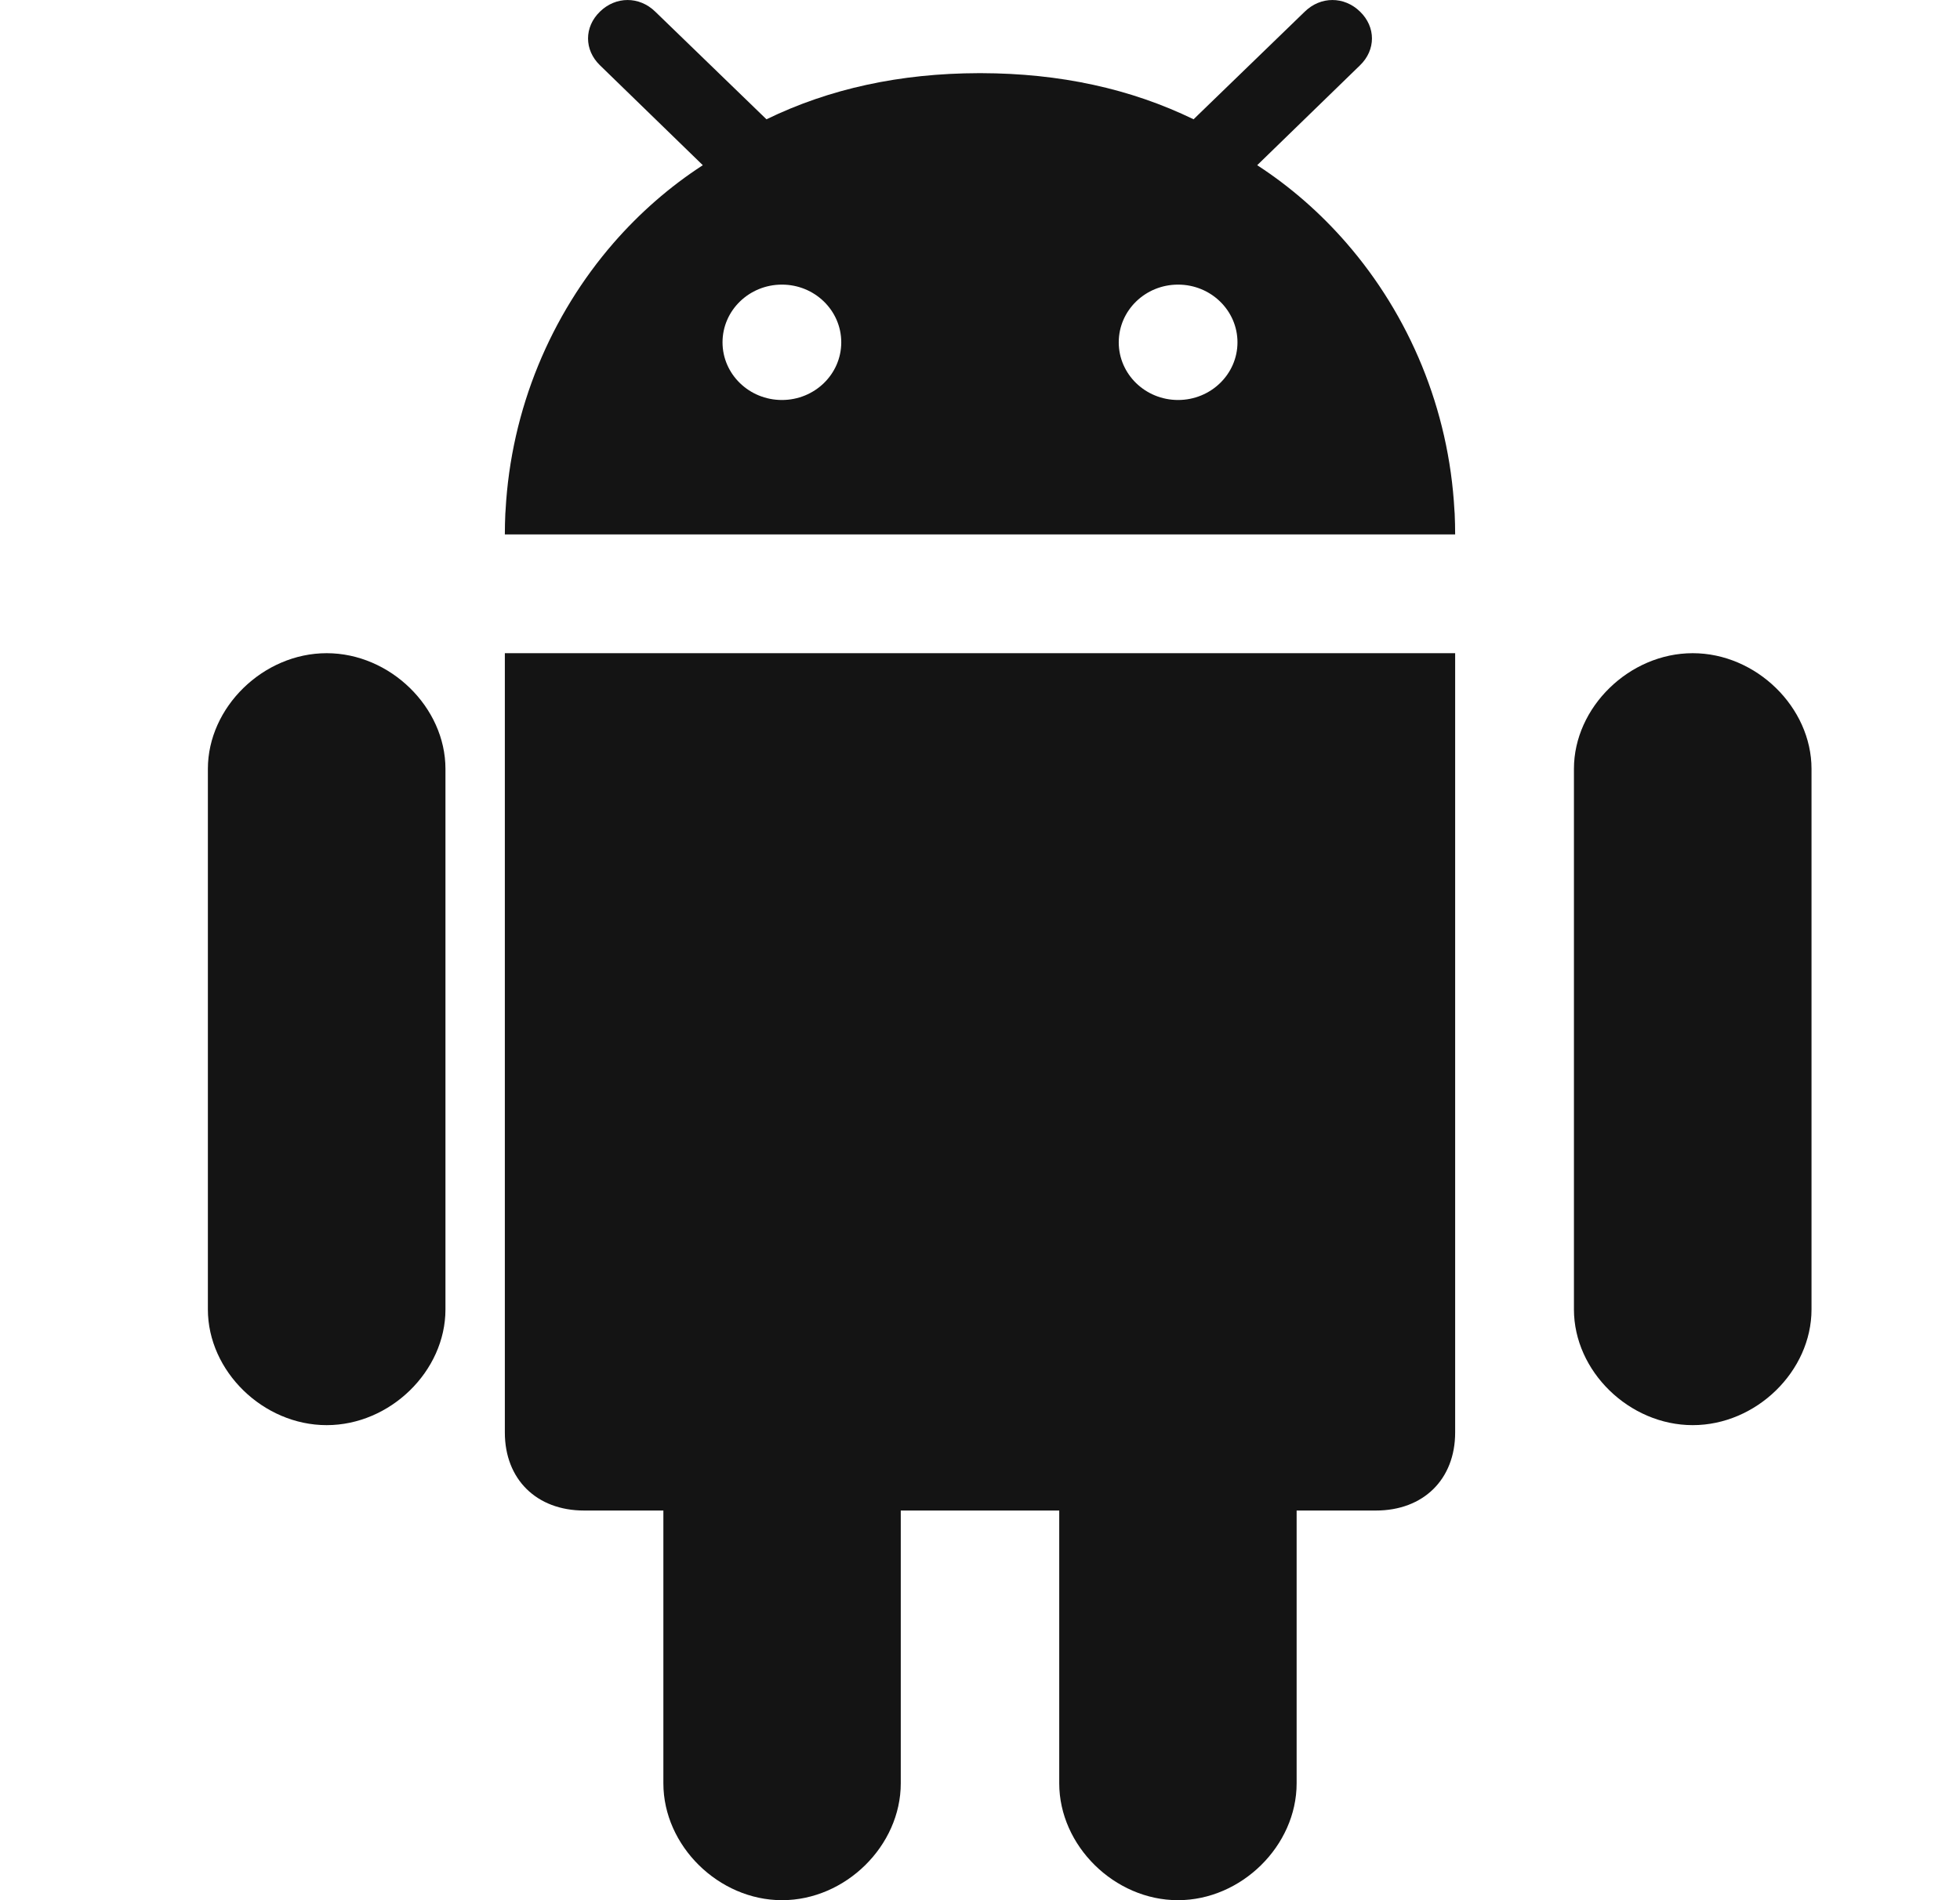<svg width="33" height="32" viewBox="0 0 33 32" fill="none" xmlns="http://www.w3.org/2000/svg">
<path d="M19.833 32C20.9 32 21.831 31.083 21.831 30.032V25.438H23.166C23.966 25.438 24.5 24.912 24.5 24.124V11H8.5V24.124C8.5 24.912 9.034 25.438 9.834 25.438H11.169V30.032C11.169 31.084 12.1 32 13.167 32C14.235 32 15.166 31.084 15.166 30.032V25.438H17.834V30.032C17.834 31.083 18.765 32 19.833 32Z" fill="#141414"/>
<path d="M28.5 24C29.569 24 30.5 23.092 30.5 22.051V12.948C30.5 11.912 29.569 11 28.5 11C27.432 11 26.5 11.912 26.5 12.948V22.051C26.5 23.092 27.431 24 28.5 24Z" fill="#141414"/>
<path d="M5.5 24C6.568 24 7.5 23.092 7.5 22.051V12.948C7.5 11.912 6.569 11 5.5 11C4.431 11 3.5 11.912 3.5 12.948V22.051C3.5 23.092 4.431 24 5.5 24Z" fill="#141414"/>
<path d="M22.899 0.196C22.632 -0.065 22.235 -0.065 21.968 0.196L20.178 1.929L20.096 2.009C19.034 1.493 17.845 1.235 16.52 1.232C16.513 1.232 16.507 1.232 16.5 1.232H16.5C16.493 1.232 16.487 1.232 16.48 1.232C15.155 1.235 13.966 1.493 12.905 2.009L12.822 1.929L11.032 0.196C10.765 -0.065 10.368 -0.065 10.101 0.196C9.834 0.455 9.834 0.84 10.101 1.099L11.833 2.782C11.275 3.144 10.769 3.587 10.329 4.093C9.276 5.306 8.604 6.885 8.512 8.596C8.511 8.614 8.509 8.631 8.508 8.649C8.503 8.765 8.5 8.882 8.5 9H24.5C24.5 8.882 24.497 8.765 24.492 8.649C24.491 8.631 24.489 8.614 24.488 8.596C24.396 6.885 23.724 5.306 22.671 4.094C22.231 3.587 21.725 3.144 21.167 2.782L22.899 1.099C23.166 0.84 23.166 0.455 22.899 0.196ZM13.165 6.736C12.613 6.736 12.165 6.301 12.165 5.765C12.165 5.228 12.613 4.793 13.165 4.793C13.717 4.793 14.164 5.228 14.164 5.765C14.164 6.301 13.717 6.736 13.165 6.736ZM19.835 6.736C19.283 6.736 18.836 6.301 18.836 5.765C18.836 5.228 19.283 4.793 19.835 4.793C20.387 4.793 20.835 5.228 20.835 5.765C20.835 6.301 20.387 6.736 19.835 6.736Z" fill="#141414"/>
</svg>
